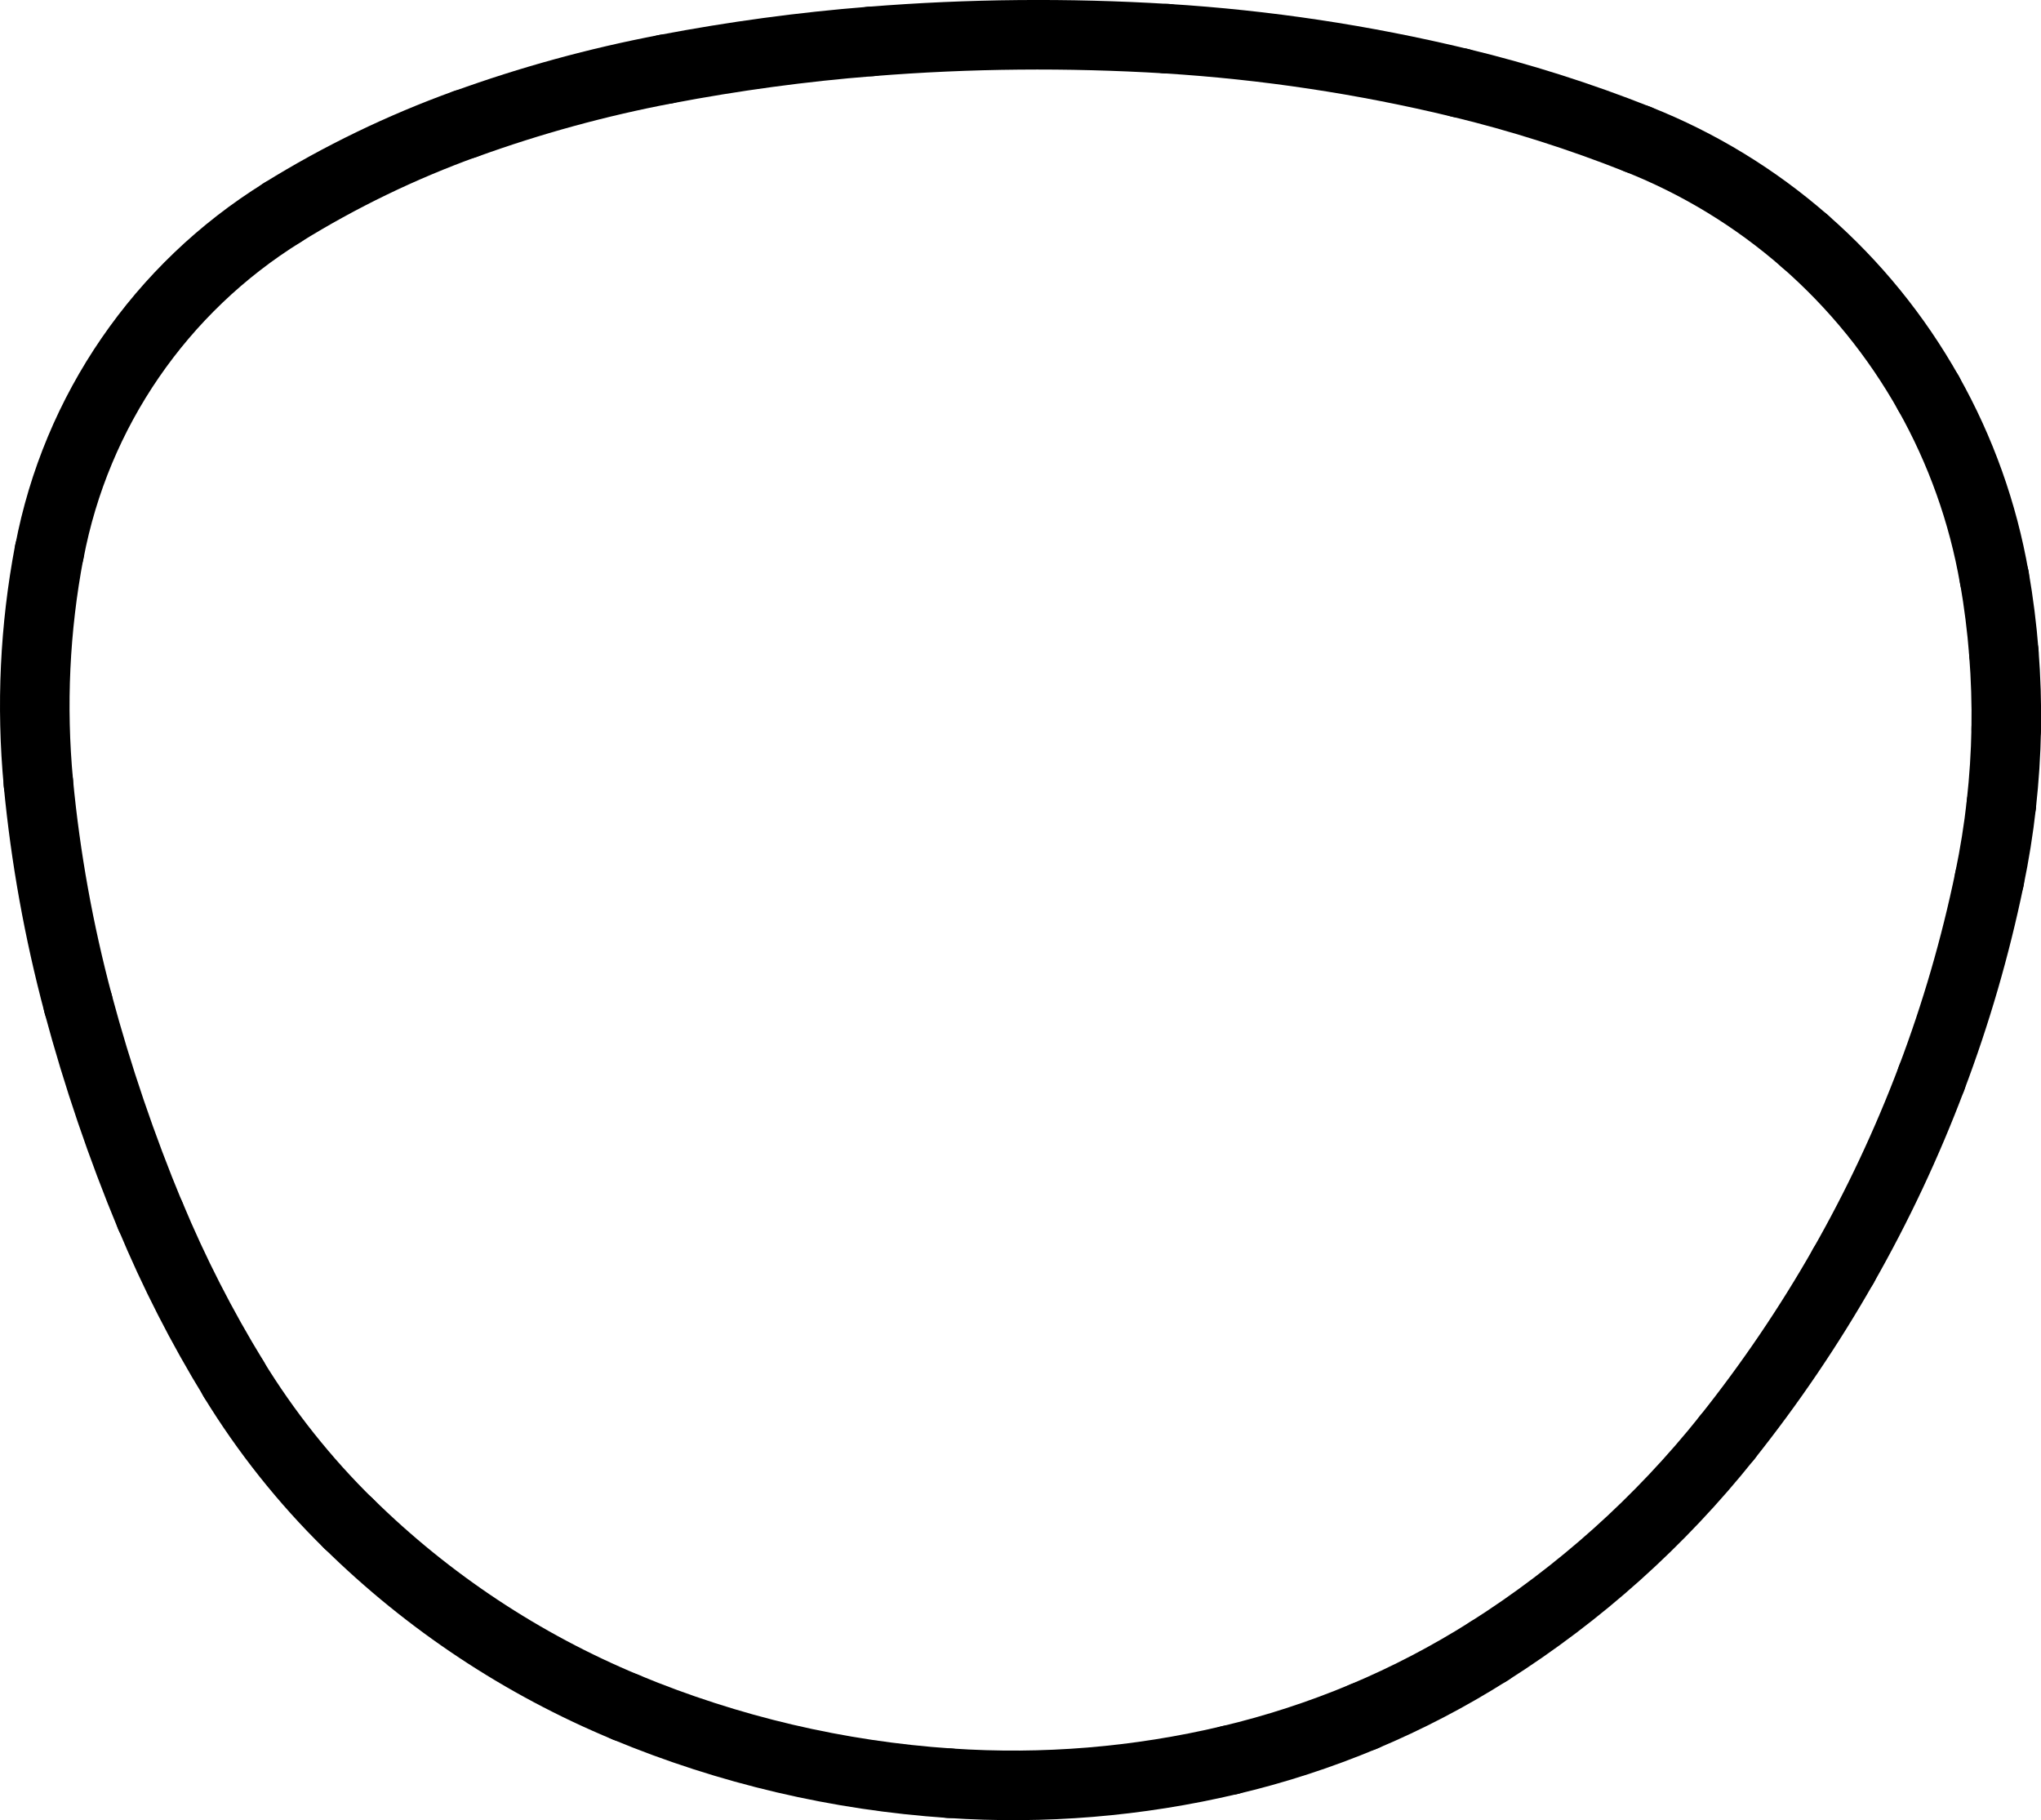<?xml version="1.0" encoding="UTF-8"?>
<svg id="Layer_2" data-name="Layer 2" xmlns="http://www.w3.org/2000/svg" viewBox="0 0 146.73 130.83">
  <defs>
    <style>
      .cls-1 {
        fill: none;
        stroke: #000;
        stroke-linecap: round;
        stroke-miterlimit: 10;
        stroke-width: 5px;
      }
    </style>
  </defs>
  <g id="Layer_1-2" data-name="Layer 1">
    <path class="cls-1" d="M20.3,15.28c-8.75,5.43-14.83,14.27-16.75,24.39"/>
    <path class="cls-1" d="M33.45,8.91c-4.59,1.66-9,3.79-13.16,6.37"/>
    <path class="cls-1" d="M47.86,4.97c-4.9.93-9.72,2.25-14.41,3.95"/>
    <path class="cls-1" d="M62.6,2.98c-4.94.39-9.86,1.06-14.74,1.99"/>
    <path class="cls-1" d="M83.87,2.78c-7.09-.43-14.19-.37-21.27.2"/>
    <path class="cls-1" d="M104.94,5.95c-6.92-1.67-13.97-2.73-21.07-3.17"/>
    <path class="cls-1" d="M117.74,10.01c-4.16-1.65-8.44-3.01-12.79-4.06"/>
    <path class="cls-1" d="M129.76,17.34c-3.56-3.11-7.62-5.59-12.02-7.33"/>
    <path class="cls-1" d="M138.64,28.26c-2.32-4.12-5.32-7.81-8.88-10.92"/>
    <path class="cls-1" d="M143.37,41.52c-.81-4.66-2.41-9.14-4.73-13.26"/>
    <path class="cls-1" d="M144.06,46.93c-.14-1.81-.37-3.62-.68-5.41"/>
    <path class="cls-1" d="M144.23,52.37c.03-1.82-.03-3.64-.17-5.45"/>
    <path class="cls-1" d="M143.88,57.81c.2-1.81.32-3.62.35-5.44"/>
    <path class="cls-1" d="M143.02,63.2c.37-1.78.66-3.58.86-5.38"/>
    <path class="cls-1" d="M138.86,77.51c1.76-4.65,3.15-9.44,4.16-14.31"/>
    <path class="cls-1" d="M132.52,91c2.46-4.32,4.58-8.83,6.34-13.49"/>
    <path class="cls-1" d="M124.16,103.34c3.1-3.89,5.9-8.02,8.36-12.34"/>
    <path class="cls-1" d="M107.04,118.69c6.52-4.13,12.31-9.32,17.12-15.35"/>
    <path class="cls-1" d="M98.05,123.38c3.12-1.31,6.13-2.88,8.99-4.69"/>
    <path class="cls-1" d="M88.4,126.52c3.3-.78,6.52-1.83,9.65-3.14"/>
    <path class="cls-1" d="M68.26,128.18c6.76.46,13.54-.1,20.14-1.66"/>
    <path class="cls-1" d="M44.99,122.72c7.41,3.08,15.27,4.92,23.27,5.46"/>
    <path class="cls-1" d="M25.07,109.52c5.73,5.64,12.5,10.12,19.92,13.2"/>
    <path class="cls-1" d="M16.79,99.12c2.32,3.79,5.1,7.29,8.27,10.4"/>
    <path class="cls-1" d="M10.81,87.39c1.69,4.06,3.69,7.98,5.99,11.73"/>
    <path class="cls-1" d="M5.62,72.16c1.39,5.18,3.12,10.27,5.18,15.23"/>
    <path class="cls-1" d="M2.76,56.28c.51,5.36,1.47,10.67,2.86,15.88"/>
    <path class="cls-1" d="M3.54,39.67c-1.04,5.47-1.3,11.07-.78,16.61"/>
  </g>
</svg>